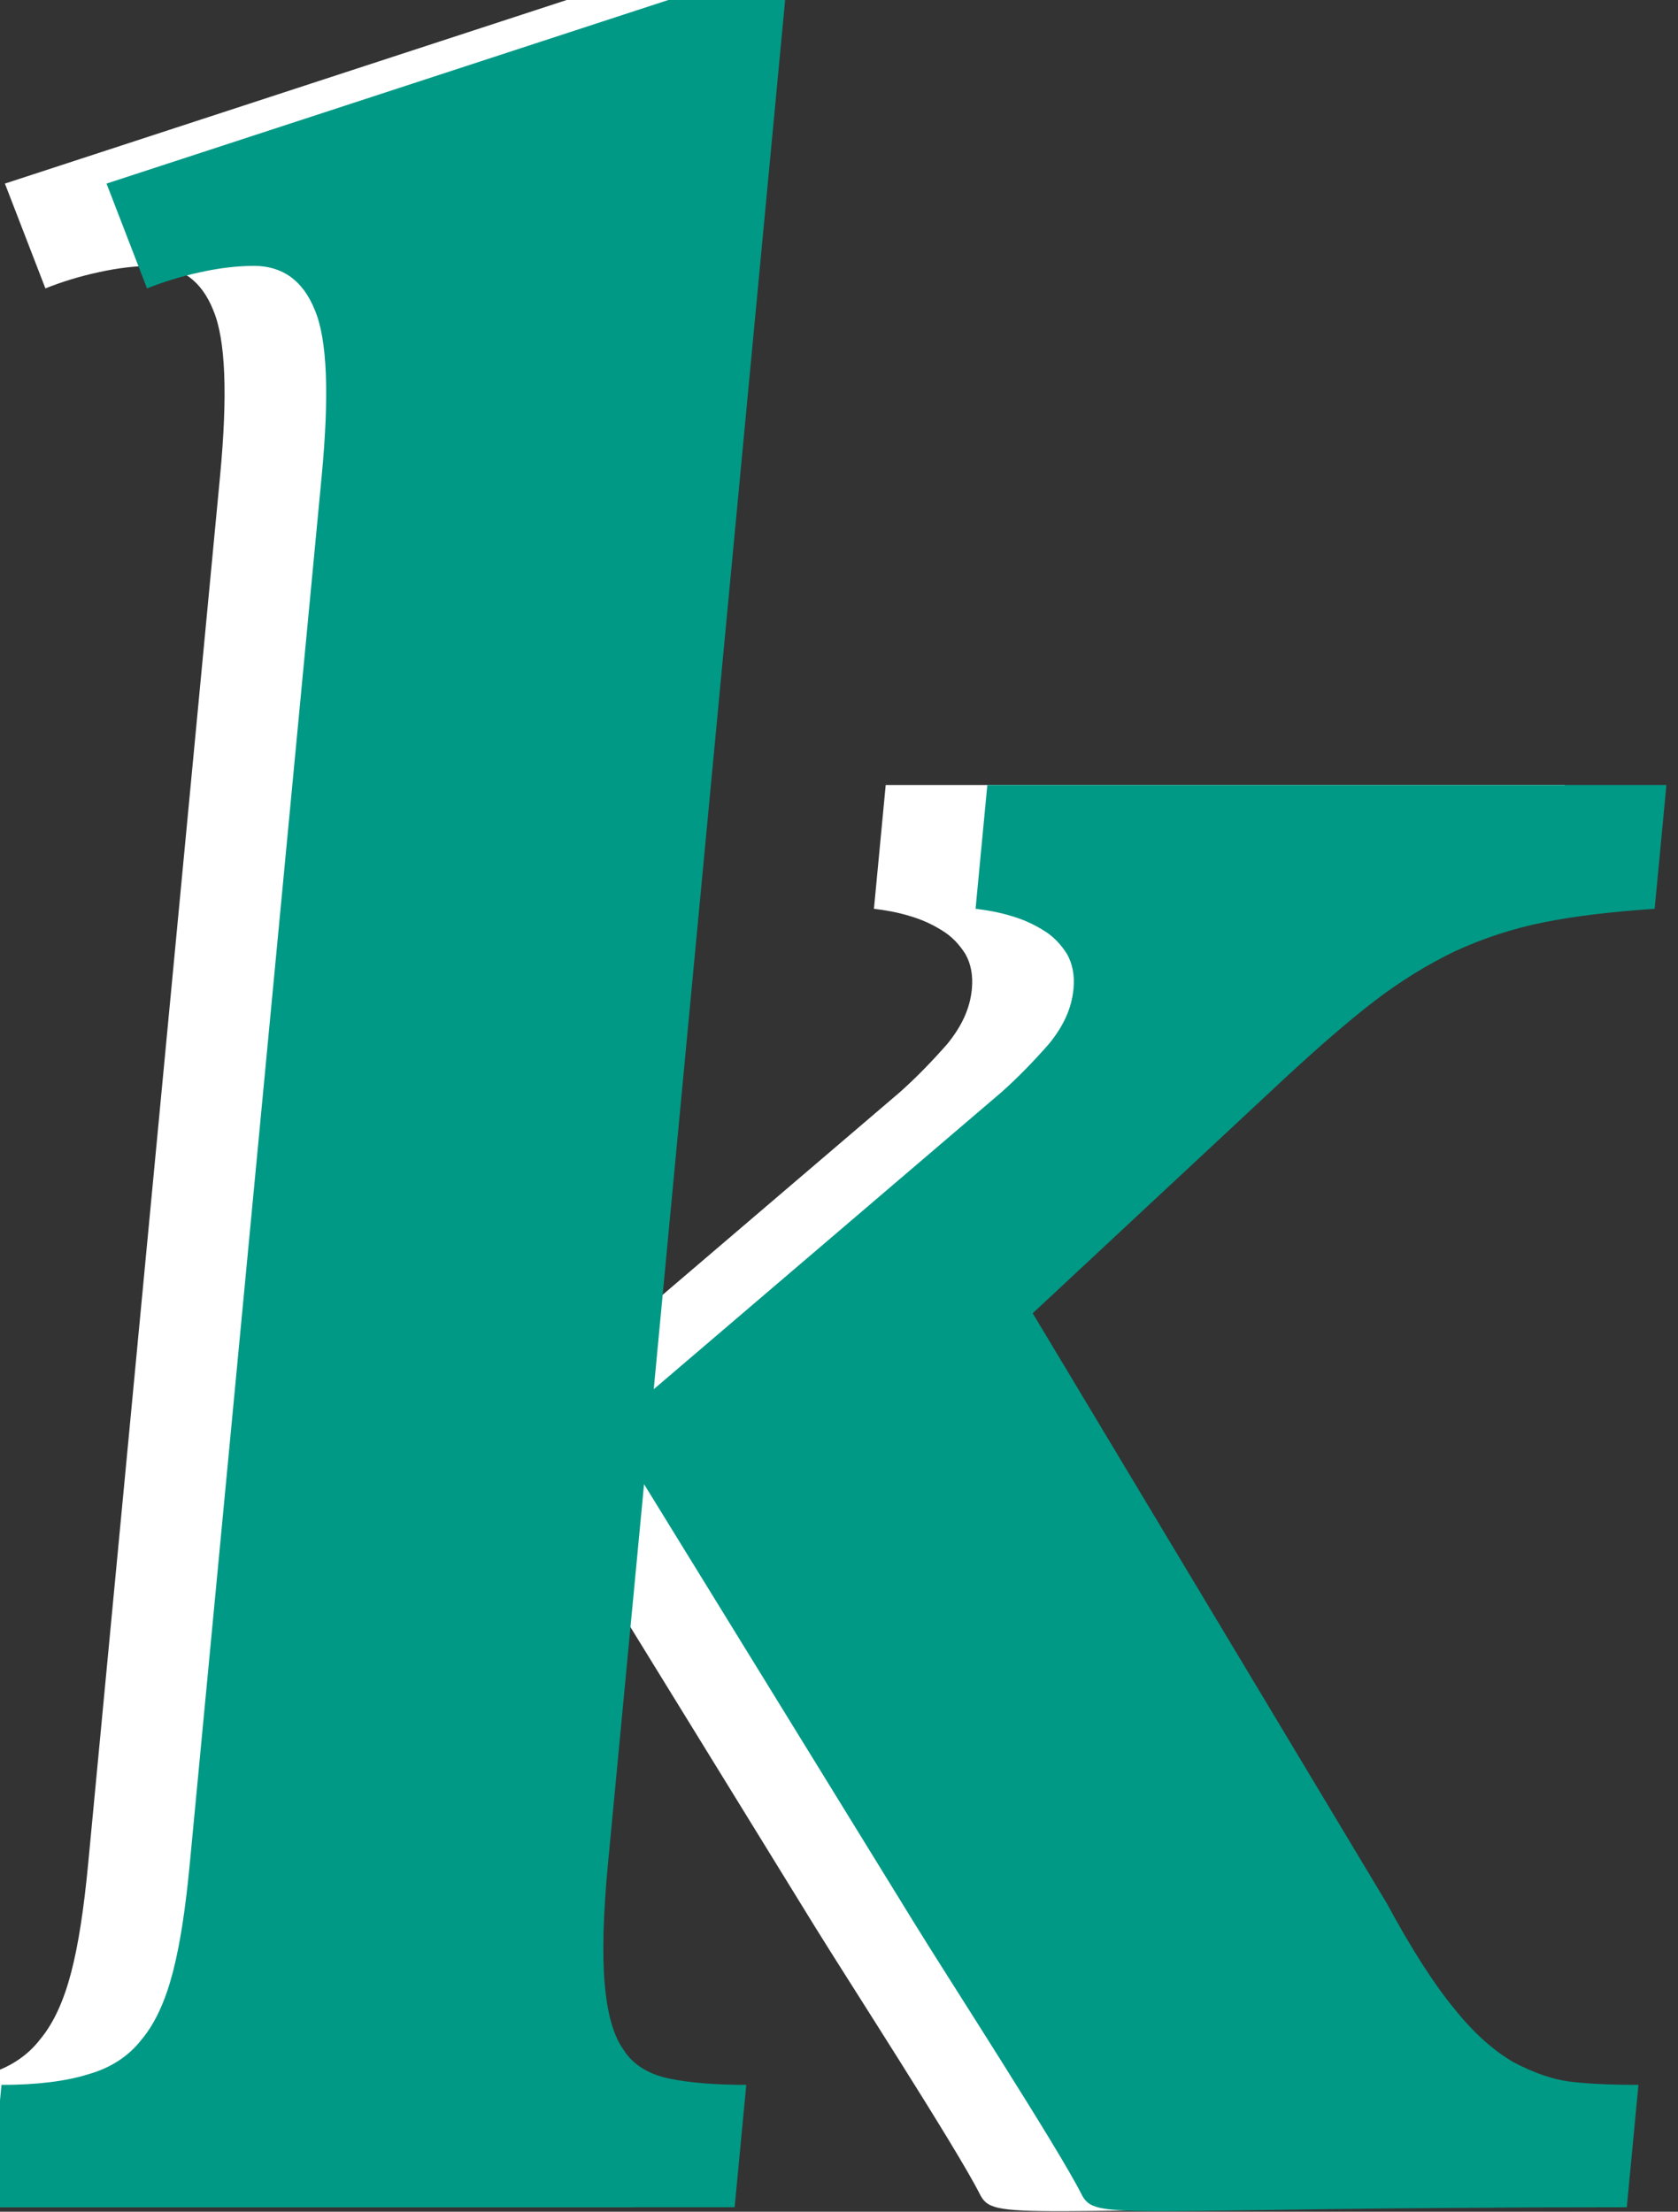 <?xml version="1.0" encoding="UTF-8" standalone="no"?><!DOCTYPE svg PUBLIC "-//W3C//DTD SVG 1.1//EN" "http://www.w3.org/Graphics/SVG/1.1/DTD/svg11.dtd"><svg width="100%" height="100%" viewBox="0 0 516 680" version="1.1" xmlns="http://www.w3.org/2000/svg" xmlns:xlink="http://www.w3.org/1999/xlink" xml:space="preserve" xmlns:serif="http://www.serif.com/" style="fill-rule:evenodd;clip-rule:evenodd;stroke-linejoin:round;stroke-miterlimit:2;"><rect x="0" y="0" width="516" height="680" fill="#333333" stroke="none"/><path d="M250.444,592.128l-83.641,-135.812l-11.103,116.781c-1.441,15.137 -1.794,27.466 -1.025,36.55c0.769,9.081 2.563,16.003 5.803,20.544c3.019,4.759 7.853,7.568 14.059,8.868c6.204,1.297 14.104,1.944 23.697,1.944l-3.578,37.631l-229.031,0l3.578,-37.631c10.819,0 19.697,-1.081 26.641,-3.244c6.922,-1.946 12.578,-5.621 16.54,-10.812c4.147,-4.975 7.257,-11.894 9.507,-20.544c2.253,-8.653 3.912,-19.681 5.209,-33.306l40.566,-426.688c2.362,-24.868 1.743,-41.953 -2.088,-51.037c-3.628,-9.085 -9.931,-13.625 -18.709,-13.625c-5.103,0 -10.675,0.65 -16.516,1.947c-6.044,1.297 -11.516,3.028 -16.394,4.975l-12.45,-32.225l172.75,-56.444l35.929,0l-40.407,427.119l106.866,-91.263c5.35,-4.756 10.109,-9.731 14.684,-14.922c4.394,-5.406 6.95,-10.812 7.525,-16.868c0.391,-4.11 -0.281,-7.785 -2.034,-10.813c-1.775,-2.812 -4.181,-5.406 -7.078,-7.137c-3.081,-1.947 -6.406,-3.46 -10.182,-4.541c-3.571,-1.081 -7.184,-1.731 -10.818,-2.162l3.618,-38.063l208.826,0l-3.619,38.063c-12.741,0.865 -24.091,2.162 -33.869,4.109c-9.778,1.944 -18.847,4.972 -27.381,8.866c-8.553,4.109 -17.01,9.3 -25.16,15.572c-8.146,6.271 -17.278,14.271 -27.346,23.571l-77.497,72.232l108.9,181.446c7.462,13.841 14.393,24.654 20.615,32.222c6.2,7.788 12.422,13.191 18.422,16.654c6.225,3.243 12.141,5.406 18.409,6.053c6.063,0.65 12.779,0.865 19.922,0.865l-3.578,37.631c-158.356,0 -163.378,4.575 -167.759,-4.143c-7.028,-13.985 -41.285,-66.9 -50.803,-82.363Z" style="fill:#fff;fill-rule:nonzero;"/><path d="M281.694,592.128l-83.641,-135.812l-11.103,116.781c-1.441,15.137 -1.794,27.466 -1.025,36.55c0.769,9.081 2.563,16.003 5.803,20.544c3.019,4.759 7.853,7.568 14.059,8.868c6.204,1.297 14.104,1.944 23.697,1.944l-3.578,37.631l-229.031,0l3.578,-37.631c10.819,0 19.697,-1.081 26.641,-3.244c6.922,-1.946 12.578,-5.621 16.54,-10.812c4.147,-4.975 7.257,-11.894 9.507,-20.544c2.253,-8.653 3.912,-19.681 5.209,-33.306l40.566,-426.688c2.362,-24.868 1.743,-41.953 -2.088,-51.037c-3.628,-9.085 -9.931,-13.625 -18.709,-13.625c-5.103,0 -10.675,0.65 -16.516,1.947c-6.044,1.297 -11.516,3.028 -16.394,4.975l-12.45,-32.225l172.75,-56.444l35.929,0l-40.407,427.119l106.866,-91.263c5.35,-4.756 10.109,-9.731 14.684,-14.922c4.394,-5.406 6.95,-10.812 7.525,-16.868c0.391,-4.11 -0.281,-7.785 -2.034,-10.813c-1.775,-2.812 -4.181,-5.406 -7.078,-7.137c-3.081,-1.947 -6.406,-3.46 -10.182,-4.541c-3.571,-1.081 -7.184,-1.731 -10.818,-2.162l3.618,-38.063l208.826,0l-3.619,38.063c-12.741,0.865 -24.091,2.162 -33.869,4.109c-9.778,1.944 -18.847,4.972 -27.381,8.866c-8.553,4.109 -17.01,9.3 -25.16,15.572c-8.146,6.271 -17.278,14.271 -27.346,23.571l-77.497,72.232l108.9,181.446c7.462,13.841 14.393,24.654 20.615,32.222c6.2,7.788 12.422,13.191 18.422,16.654c6.225,3.243 12.141,5.406 18.409,6.053c6.063,0.65 12.779,0.865 19.922,0.865l-3.578,37.631c-158.356,0 -163.378,4.575 -167.759,-4.143c-7.028,-13.985 -41.285,-66.9 -50.803,-82.363Z" style="fill:#009985;fill-rule:nonzero;"/></svg>